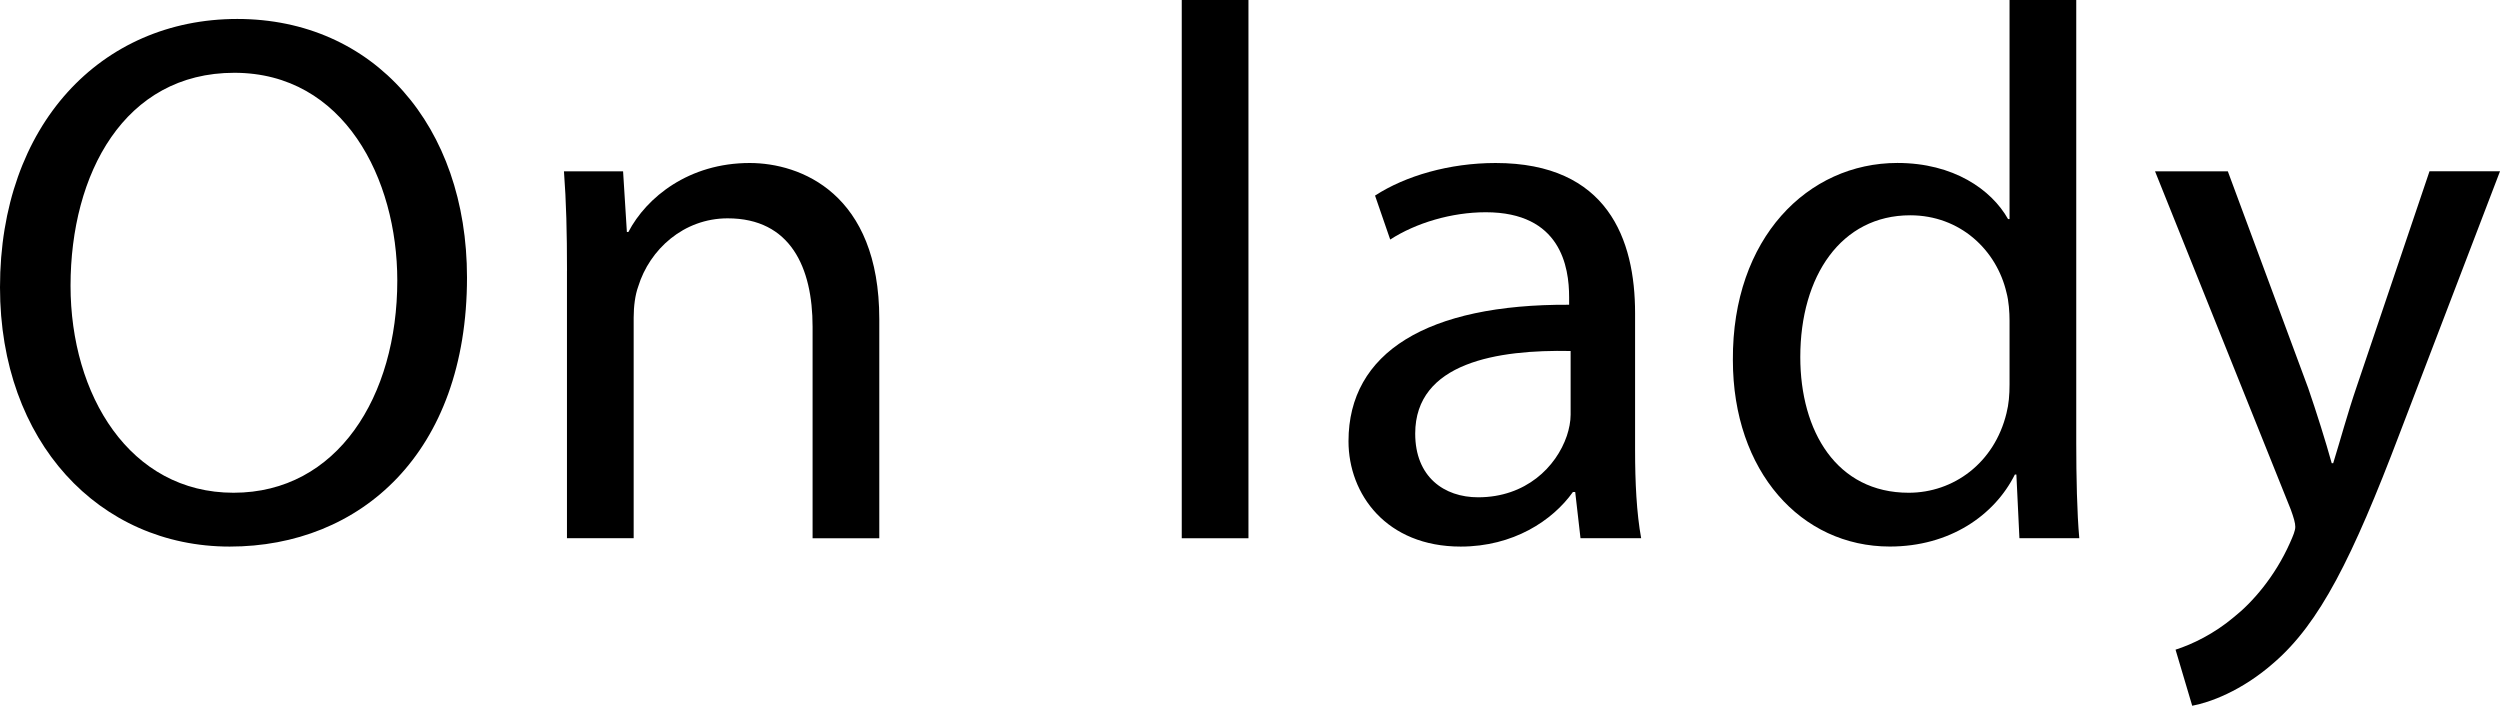 <?xml version="1.0" encoding="UTF-8"?>
<svg id="_Слой_1" data-name="Слой 1" xmlns="http://www.w3.org/2000/svg" viewBox="0 0 600 169.39">
  <defs>
    <style>
      .cls-1 {
        stroke-width: 0px;
      }
    </style>
  </defs>
  <path class="cls-1" d="m112.08,66.59c0,42.21-25.65,64.59-56.95,64.59S0,106.07,0,68.96C0,30.02,24.2,4.55,56.95,4.55s55.13,25.65,55.13,62.04Zm-95.15,2c0,26.2,14.19,49.67,39.12,49.67s39.3-23.11,39.3-50.94c0-24.38-12.74-49.85-39.12-49.85s-39.3,24.2-39.3,51.12Z"/>
  <path class="cls-1" d="m136.08,64.95c0-9.1-.18-16.56-.73-23.83h14.19l.91,14.56h.36c4.37-8.37,14.56-16.56,29.11-16.56,12.19,0,31.11,7.28,31.11,37.48v52.58h-16.01v-50.76c0-14.19-5.28-26.02-20.38-26.02-10.55,0-18.74,7.46-21.47,16.37-.73,2-1.09,4.73-1.09,7.46v52.94h-16.01v-64.23Z"/>
  <path class="cls-1" d="m283.62,0h16.01v129.18h-16.01V0Z"/>
  <path class="cls-1" d="m379.32,129.18l-1.27-11.1h-.55c-4.91,6.91-14.37,13.1-26.93,13.1-17.83,0-26.93-12.55-26.93-25.29,0-21.29,18.92-32.93,52.95-32.75v-1.82c0-7.28-2-20.38-20.01-20.38-8.19,0-16.74,2.55-22.93,6.55l-3.64-10.55c7.28-4.73,17.83-7.82,28.93-7.82,26.93,0,33.48,18.38,33.48,36.02v32.93c0,7.64.36,15.1,1.46,21.1h-14.56Zm-2.37-44.94c-17.47-.36-37.3,2.73-37.3,19.83,0,10.37,6.91,15.28,15.1,15.28,11.46,0,18.74-7.28,21.29-14.74.55-1.64.91-3.46.91-5.09v-15.28Z"/>
  <path class="cls-1" d="m498.3,0v106.43c0,7.82.18,16.74.73,22.74h-14.37l-.73-15.28h-.36c-4.91,9.82-15.65,17.28-30.02,17.28-21.29,0-37.66-18.01-37.66-44.76-.18-29.29,18.01-47.3,39.48-47.3,13.46,0,22.56,6.37,26.56,13.46h.36V0h16.01Zm-16.01,76.96c0-2-.18-4.73-.73-6.73-2.36-10.19-11.1-18.56-23.11-18.56-16.56,0-26.38,14.56-26.38,34.02,0,17.83,8.73,32.57,26.02,32.57,10.73,0,20.56-7.1,23.47-19.1.55-2.18.73-4.37.73-6.91v-15.28Z"/>
  <path class="cls-1" d="m534.68,41.12l19.29,52.03c2,5.82,4.18,12.74,5.64,18.01h.36c1.64-5.28,3.46-12.01,5.64-18.38l17.47-51.67h16.92l-24.02,62.77c-11.46,30.2-19.29,45.67-30.2,55.13-7.82,6.91-15.65,9.64-19.65,10.37l-4-13.46c4-1.27,9.28-3.82,14.01-7.82,4.37-3.46,9.82-9.64,13.46-17.83.73-1.64,1.27-2.91,1.27-3.82s-.36-2.18-1.09-4.18l-32.57-81.15h17.47Z"/>
</svg>